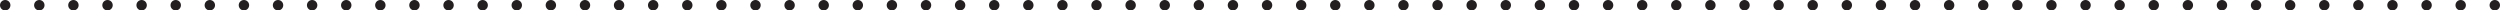 <?xml version="1.0" encoding="UTF-8"?> <svg xmlns="http://www.w3.org/2000/svg" width="960" height="4" viewBox="0 0 960 4" fill="none"> <path d="M2 7.2302e-08C3.105 7.2302e-08 4 0.895 4 2C4 3.105 3.105 4 2 4C0.895 4 0 3.105 0 2C0 0.895 0.895 7.2302e-08 2 7.2302e-08Z" fill="#231F20"></path> <path d="M15.096 -8.4506e-07C16.2 -8.4506e-07 17.096 0.895 17.096 2C17.096 3.105 16.2 4 15.096 4C13.991 4 13.096 3.105 13.096 2C13.096 0.895 13.991 -8.4506e-07 15.096 -8.4506e-07Z" fill="#231F20"></path> <path d="M28.192 7.2302e-08C29.297 7.2302e-08 30.192 0.895 30.192 2C30.192 3.105 29.297 4 28.192 4C27.087 4 26.192 3.105 26.192 2C26.192 0.895 27.087 7.2302e-08 28.192 7.2302e-08Z" fill="#231F20"></path> <path d="M41.288 -8.4506e-07C42.392 -8.4506e-07 43.288 0.895 43.288 2C43.288 3.105 42.392 4 41.288 4C40.183 4 39.288 3.105 39.288 2C39.288 0.895 40.183 -8.4506e-07 41.288 -8.4506e-07Z" fill="#231F20"></path> <path d="M54.384 7.2302e-08C55.488 7.2302e-08 56.384 0.895 56.384 2C56.384 3.105 55.488 4 54.384 4C53.279 4 52.384 3.105 52.384 2C52.384 0.895 53.279 7.2302e-08 54.384 7.2302e-08Z" fill="#231F20"></path> <path d="M67.48 -8.4506e-07C68.584 -8.4506e-07 69.48 0.895 69.48 2C69.48 3.105 68.584 4 67.48 4C66.375 4 65.48 3.105 65.48 2C65.48 0.895 66.375 -8.4506e-07 67.48 -8.4506e-07Z" fill="#231F20"></path> <path d="M80.575 7.2302e-08C81.68 7.2302e-08 82.575 0.895 82.575 2C82.575 3.105 81.68 4 80.575 4C79.471 4 78.575 3.105 78.575 2C78.575 0.895 79.471 7.2302e-08 80.575 7.2302e-08Z" fill="#231F20"></path> <path d="M93.671 -8.4506e-07C94.776 -8.4506e-07 95.671 0.895 95.671 2C95.671 3.105 94.776 4 93.671 4C92.567 4 91.671 3.105 91.671 2C91.671 0.895 92.567 -8.4506e-07 93.671 -8.4506e-07Z" fill="#231F20"></path> <path d="M106.767 7.2302e-08C107.872 7.2302e-08 108.767 0.895 108.767 2C108.767 3.105 107.872 4 106.767 4C105.663 4 104.767 3.105 104.767 2C104.767 0.895 105.663 7.2302e-08 106.767 7.2302e-08Z" fill="#231F20"></path> <path d="M119.863 -8.4506e-07C120.967 -8.4506e-07 121.863 0.895 121.863 2C121.863 3.105 120.967 4 119.863 4C118.758 4 117.863 3.105 117.863 2C117.863 0.895 118.758 -8.4506e-07 119.863 -8.4506e-07Z" fill="#231F20"></path> <path d="M132.959 7.2302e-08C134.064 7.2302e-08 134.959 0.895 134.959 2C134.959 3.105 134.064 4 132.959 4C131.854 4 130.959 3.105 130.959 2C130.959 0.895 131.854 7.2302e-08 132.959 7.2302e-08Z" fill="#231F20"></path> <path d="M146.055 -8.4506e-07C147.159 -8.4506e-07 148.055 0.895 148.055 2C148.055 3.105 147.159 4 146.055 4C144.95 4 144.055 3.105 144.055 2C144.055 0.895 144.95 -8.4506e-07 146.055 -8.4506e-07Z" fill="#231F20"></path> <path d="M159.151 7.2302e-08C160.255 7.2302e-08 161.151 0.895 161.151 2C161.151 3.105 160.255 4 159.151 4C158.046 4 157.151 3.105 157.151 2C157.151 0.895 158.046 7.2302e-08 159.151 7.2302e-08Z" fill="#231F20"></path> <path d="M172.247 -8.4506e-07C173.351 -8.4506e-07 174.247 0.895 174.247 2C174.247 3.105 173.351 4 172.247 4C171.142 4 170.247 3.105 170.247 2C170.247 0.895 171.142 -8.4506e-07 172.247 -8.4506e-07Z" fill="#231F20"></path> <path d="M185.342 7.2302e-08C186.447 7.2302e-08 187.342 0.895 187.342 2C187.342 3.105 186.447 4 185.342 4C184.238 4 183.342 3.105 183.342 2C183.342 0.895 184.238 7.2302e-08 185.342 7.2302e-08Z" fill="#231F20"></path> <path d="M198.438 -8.4506e-07C199.543 -8.4506e-07 200.438 0.895 200.438 2C200.438 3.105 199.543 4 198.438 4C197.334 4 196.438 3.105 196.438 2C196.438 0.895 197.334 -8.4506e-07 198.438 -8.4506e-07Z" fill="#231F20"></path> <path d="M211.534 7.2302e-08C212.639 7.2302e-08 213.534 0.895 213.534 2C213.534 3.105 212.639 4 211.534 4C210.43 4 209.534 3.105 209.534 2C209.534 0.895 210.43 7.2302e-08 211.534 7.2302e-08Z" fill="#231F20"></path> <path d="M224.63 -8.4506e-07C225.734 -8.4506e-07 226.63 0.895 226.63 2C226.63 3.105 225.734 4 224.63 4C223.525 4 222.63 3.105 222.63 2C222.63 0.895 223.525 -8.4506e-07 224.63 -8.4506e-07Z" fill="#231F20"></path> <path d="M237.726 7.2302e-08C238.831 7.2302e-08 239.726 0.895 239.726 2C239.726 3.105 238.831 4 237.726 4C236.622 4 235.726 3.105 235.726 2C235.726 0.895 236.622 7.2302e-08 237.726 7.2302e-08Z" fill="#231F20"></path> <path d="M250.822 -8.4506e-07C251.926 -8.4506e-07 252.822 0.895 252.822 2C252.822 3.105 251.926 4 250.822 4C249.717 4 248.822 3.105 248.822 2C248.822 0.895 249.717 -8.4506e-07 250.822 -8.4506e-07Z" fill="#231F20"></path> <path d="M263.918 7.2302e-08C265.023 7.2302e-08 265.918 0.895 265.918 2C265.918 3.105 265.023 4 263.918 4C262.813 4 261.918 3.105 261.918 2C261.918 0.895 262.813 7.2302e-08 263.918 7.2302e-08Z" fill="#231F20"></path> <path d="M277.014 -8.4506e-07C278.118 -8.4506e-07 279.014 0.895 279.014 2C279.014 3.105 278.118 4 277.014 4C275.909 4 275.014 3.105 275.014 2C275.014 0.895 275.909 -8.4506e-07 277.014 -8.4506e-07Z" fill="#231F20"></path> <path d="M290.109 7.2302e-08C291.214 7.2302e-08 292.109 0.895 292.109 2C292.109 3.105 291.214 4 290.109 4C289.005 4 288.109 3.105 288.109 2C288.109 0.895 289.005 7.2302e-08 290.109 7.2302e-08Z" fill="#231F20"></path> <path d="M303.206 -8.4506e-07C304.31 -8.4506e-07 305.206 0.895 305.206 2C305.206 3.105 304.31 4 303.206 4C302.101 4 301.206 3.105 301.206 2C301.206 0.895 302.101 -8.4506e-07 303.206 -8.4506e-07Z" fill="#231F20"></path> <path d="M316.301 7.2302e-08C317.406 7.2302e-08 318.301 0.895 318.301 2C318.301 3.105 317.406 4 316.301 4C315.197 4 314.301 3.105 314.301 2C314.301 0.895 315.197 7.2302e-08 316.301 7.2302e-08Z" fill="#231F20"></path> <path d="M329.397 -8.4506e-07C330.502 -8.4506e-07 331.397 0.895 331.397 2C331.397 3.105 330.502 4 329.397 4C328.292 4 327.397 3.105 327.397 2C327.397 0.895 328.292 -8.4506e-07 329.397 -8.4506e-07Z" fill="#231F20"></path> <path d="M342.493 7.2302e-08C343.598 7.2302e-08 344.493 0.895 344.493 2C344.493 3.105 343.598 4 342.493 4C341.389 4 340.493 3.105 340.493 2C340.493 0.895 341.389 7.2302e-08 342.493 7.2302e-08Z" fill="#231F20"></path> <path d="M355.589 -8.4506e-07C356.693 -8.4506e-07 357.589 0.895 357.589 2C357.589 3.105 356.693 4 355.589 4C354.484 4 353.589 3.105 353.589 2C353.589 0.895 354.484 -8.4506e-07 355.589 -8.4506e-07Z" fill="#231F20"></path> <path d="M368.685 7.2302e-08C369.79 7.2302e-08 370.685 0.895 370.685 2C370.685 3.105 369.79 4 368.685 4C367.58 4 366.685 3.105 366.685 2C366.685 0.895 367.58 7.2302e-08 368.685 7.2302e-08Z" fill="#231F20"></path> <path d="M381.781 -8.4506e-07C382.885 -8.4506e-07 383.781 0.895 383.781 2C383.781 3.105 382.885 4 381.781 4C380.676 4 379.781 3.105 379.781 2C379.781 0.895 380.676 -8.4506e-07 381.781 -8.4506e-07Z" fill="#231F20"></path> <path d="M394.876 7.2302e-08C395.981 7.2302e-08 396.876 0.895 396.876 2C396.876 3.105 395.981 4 394.876 4C393.772 4 392.876 3.105 392.876 2C392.876 0.895 393.772 7.2302e-08 394.876 7.2302e-08Z" fill="#231F20"></path> <path d="M407.973 -8.4506e-07C409.077 -8.4506e-07 409.973 0.895 409.973 2C409.973 3.105 409.077 4 407.973 4C406.868 4 405.973 3.105 405.973 2C405.973 0.895 406.868 -8.4506e-07 407.973 -8.4506e-07Z" fill="#231F20"></path> <path d="M421.068 7.2302e-08C422.173 7.2302e-08 423.068 0.895 423.068 2C423.068 3.105 422.173 4 421.068 4C419.964 4 419.068 3.105 419.068 2C419.068 0.895 419.964 7.2302e-08 421.068 7.2302e-08Z" fill="#231F20"></path> <path d="M434.164 -8.4506e-07C435.269 -8.4506e-07 436.164 0.895 436.164 2C436.164 3.105 435.269 4 434.164 4C433.059 4 432.164 3.105 432.164 2C432.164 0.895 433.059 -8.4506e-07 434.164 -8.4506e-07Z" fill="#231F20"></path> <path d="M447.26 7.2302e-08C448.365 7.2302e-08 449.26 0.895 449.26 2C449.26 3.105 448.365 4 447.26 4C446.156 4 445.26 3.105 445.26 2C445.26 0.895 446.156 7.2302e-08 447.26 7.2302e-08Z" fill="#231F20"></path> <path d="M460.356 -8.4506e-07C461.461 -8.4506e-07 462.356 0.895 462.356 2C462.356 3.105 461.461 4 460.356 4C459.251 4 458.356 3.105 458.356 2C458.356 0.895 459.251 -8.4506e-07 460.356 -8.4506e-07Z" fill="#231F20"></path> <path d="M473.452 7.2302e-08C474.557 7.2302e-08 475.452 0.895 475.452 2C475.452 3.105 474.557 4 473.452 4C472.348 4 471.452 3.105 471.452 2C471.452 0.895 472.348 7.2302e-08 473.452 7.2302e-08Z" fill="#231F20"></path> <path d="M486.548 -8.4506e-07C487.652 -8.4506e-07 488.548 0.895 488.548 2C488.548 3.105 487.652 4 486.548 4C485.443 4 484.548 3.105 484.548 2C484.548 0.895 485.443 -8.4506e-07 486.548 -8.4506e-07Z" fill="#231F20"></path> <path d="M499.644 7.2302e-08C500.748 7.2302e-08 501.644 0.895 501.644 2C501.644 3.105 500.748 4 499.644 4C498.539 4 497.644 3.105 497.644 2C497.644 0.895 498.539 7.2302e-08 499.644 7.2302e-08Z" fill="#231F20"></path> <path d="M512.74 -8.4506e-07C513.844 -8.4506e-07 514.74 0.895 514.74 2C514.74 3.105 513.844 4 512.74 4C511.635 4 510.74 3.105 510.74 2C510.74 0.895 511.635 -8.4506e-07 512.74 -8.4506e-07Z" fill="#231F20"></path> <path d="M525.835 7.2302e-08C526.94 7.2302e-08 527.835 0.895 527.835 2C527.835 3.105 526.94 4 525.835 4C524.731 4 523.835 3.105 523.835 2C523.835 0.895 524.731 7.2302e-08 525.835 7.2302e-08Z" fill="#231F20"></path> <path d="M538.932 -8.4506e-07C540.036 -8.4506e-07 540.932 0.895 540.932 2C540.932 3.105 540.036 4 538.932 4C537.827 4 536.932 3.105 536.932 2C536.932 0.895 537.827 -8.4506e-07 538.932 -8.4506e-07Z" fill="#231F20"></path> <path d="M552.027 7.2302e-08C553.132 7.2302e-08 554.027 0.895 554.027 2C554.027 3.105 553.132 4 552.027 4C550.923 4 550.027 3.105 550.027 2C550.027 0.895 550.923 7.2302e-08 552.027 7.2302e-08Z" fill="#231F20"></path> <path d="M565.123 -8.4506e-07C566.228 -8.4506e-07 567.123 0.895 567.123 2C567.123 3.105 566.228 4 565.123 4C564.018 4 563.123 3.105 563.123 2C563.123 0.895 564.018 -8.4506e-07 565.123 -8.4506e-07Z" fill="#231F20"></path> <path d="M578.219 7.2302e-08C579.324 7.2302e-08 580.219 0.895 580.219 2C580.219 3.105 579.324 4 578.219 4C577.115 4 576.219 3.105 576.219 2C576.219 0.895 577.115 7.2302e-08 578.219 7.2302e-08Z" fill="#231F20"></path> <path d="M591.315 -8.4506e-07C592.42 -8.4506e-07 593.315 0.895 593.315 2C593.315 3.105 592.42 4 591.315 4C590.21 4 589.315 3.105 589.315 2C589.315 0.895 590.21 -8.4506e-07 591.315 -8.4506e-07Z" fill="#231F20"></path> <path d="M604.411 7.2302e-08C605.515 7.2302e-08 606.411 0.895 606.411 2C606.411 3.105 605.515 4 604.411 4C603.306 4 602.411 3.105 602.411 2C602.411 0.895 603.306 7.2302e-08 604.411 7.2302e-08Z" fill="#231F20"></path> <path d="M617.507 -8.4506e-07C618.611 -8.4506e-07 619.507 0.895 619.507 2C619.507 3.105 618.611 4 617.507 4C616.402 4 615.507 3.105 615.507 2C615.507 0.895 616.402 -8.4506e-07 617.507 -8.4506e-07Z" fill="#231F20"></path> <path d="M630.603 7.2302e-08C631.707 7.2302e-08 632.603 0.895 632.603 2C632.603 3.105 631.707 4 630.603 4C629.498 4 628.603 3.105 628.603 2C628.603 0.895 629.498 7.2302e-08 630.603 7.2302e-08Z" fill="#231F20"></path> <path d="M643.698 -8.4506e-07C644.803 -8.4506e-07 645.698 0.895 645.698 2C645.698 3.105 644.803 4 643.698 4C642.594 4 641.698 3.105 641.698 2C641.698 0.895 642.594 -8.4506e-07 643.698 -8.4506e-07Z" fill="#231F20"></path> <path d="M656.794 7.2302e-08C657.899 7.2302e-08 658.794 0.895 658.794 2C658.794 3.105 657.899 4 656.794 4C655.69 4 654.794 3.105 654.794 2C654.794 0.895 655.69 7.2302e-08 656.794 7.2302e-08Z" fill="#231F20"></path> <path d="M669.89 -8.4506e-07C670.995 -8.4506e-07 671.89 0.895 671.89 2C671.89 3.105 670.995 4 669.89 4C668.786 4 667.89 3.105 667.89 2C667.89 0.895 668.786 -8.4506e-07 669.89 -8.4506e-07Z" fill="#231F20"></path> <path d="M682.986 7.2302e-08C684.091 7.2302e-08 684.986 0.895 684.986 2C684.986 3.105 684.091 4 682.986 4C681.882 4 680.986 3.105 680.986 2C680.986 0.895 681.882 7.2302e-08 682.986 7.2302e-08Z" fill="#231F20"></path> <path d="M696.082 -8.4506e-07C697.187 -8.4506e-07 698.082 0.895 698.082 2C698.082 3.105 697.187 4 696.082 4C694.977 4 694.082 3.105 694.082 2C694.082 0.895 694.977 -8.4506e-07 696.082 -8.4506e-07Z" fill="#231F20"></path> <path d="M709.178 7.2302e-08C710.282 7.2302e-08 711.178 0.895 711.178 2C711.178 3.105 710.282 4 709.178 4C708.073 4 707.178 3.105 707.178 2C707.178 0.895 708.073 7.2302e-08 709.178 7.2302e-08Z" fill="#231F20"></path> <path d="M722.274 -8.4506e-07C723.378 -8.4506e-07 724.274 0.895 724.274 2C724.274 3.105 723.378 4 722.274 4C721.169 4 720.274 3.105 720.274 2C720.274 0.895 721.169 -8.4506e-07 722.274 -8.4506e-07Z" fill="#231F20"></path> <path d="M735.37 7.2302e-08C736.474 7.2302e-08 737.37 0.895 737.37 2C737.37 3.105 736.474 4 735.37 4C734.265 4 733.37 3.105 733.37 2C733.37 0.895 734.265 7.2302e-08 735.37 7.2302e-08Z" fill="#231F20"></path> <path d="M748.466 -8.4506e-07C749.57 -8.4506e-07 750.466 0.895 750.466 2C750.466 3.105 749.57 4 748.466 4C747.361 4 746.466 3.105 746.466 2C746.466 0.895 747.361 -8.4506e-07 748.466 -8.4506e-07Z" fill="#231F20"></path> <path d="M761.562 7.2302e-08C762.666 7.2302e-08 763.562 0.895 763.562 2C763.562 3.105 762.666 4 761.562 4C760.457 4 759.562 3.105 759.562 2C759.562 0.895 760.457 7.2302e-08 761.562 7.2302e-08Z" fill="#231F20"></path> <path d="M774.657 -8.4506e-07C775.762 -8.4506e-07 776.657 0.895 776.657 2C776.657 3.105 775.762 4 774.657 4C773.553 4 772.657 3.105 772.657 2C772.657 0.895 773.553 -8.4506e-07 774.657 -8.4506e-07Z" fill="#231F20"></path> <path d="M787.753 7.2302e-08C788.858 7.2302e-08 789.753 0.895 789.753 2C789.753 3.105 788.858 4 787.753 4C786.649 4 785.753 3.105 785.753 2C785.753 0.895 786.649 7.2302e-08 787.753 7.2302e-08Z" fill="#231F20"></path> <path d="M800.849 -8.4506e-07C801.954 -8.4506e-07 802.849 0.895 802.849 2C802.849 3.105 801.954 4 800.849 4C799.745 4 798.849 3.105 798.849 2C798.849 0.895 799.745 -8.4506e-07 800.849 -8.4506e-07Z" fill="#231F20"></path> <path d="M813.945 7.2302e-08C815.049 7.2302e-08 815.945 0.895 815.945 2C815.945 3.105 815.049 4 813.945 4C812.84 4 811.945 3.105 811.945 2C811.945 0.895 812.84 7.2302e-08 813.945 7.2302e-08Z" fill="#231F20"></path> <path d="M827.041 -8.4506e-07C828.146 -8.4506e-07 829.041 0.895 829.041 2C829.041 3.105 828.146 4 827.041 4C825.936 4 825.041 3.105 825.041 2C825.041 0.895 825.936 -8.4506e-07 827.041 -8.4506e-07Z" fill="#231F20"></path> <path d="M840.137 7.2302e-08C841.241 7.2302e-08 842.137 0.895 842.137 2C842.137 3.105 841.241 4 840.137 4C839.032 4 838.137 3.105 838.137 2C838.137 0.895 839.032 7.2302e-08 840.137 7.2302e-08Z" fill="#231F20"></path> <path d="M853.232 -8.4506e-07C854.337 -8.4506e-07 855.232 0.895 855.232 2C855.232 3.105 854.337 4 853.232 4C852.128 4 851.232 3.105 851.232 2C851.232 0.895 852.128 -8.4506e-07 853.232 -8.4506e-07Z" fill="#231F20"></path> <path d="M866.329 7.2302e-08C867.433 7.2302e-08 868.329 0.895 868.329 2C868.329 3.105 867.433 4 866.329 4C865.224 4 864.329 3.105 864.329 2C864.329 0.895 865.224 7.2302e-08 866.329 7.2302e-08Z" fill="#231F20"></path> <path d="M879.424 -8.4506e-07C880.529 -8.4506e-07 881.424 0.895 881.424 2C881.424 3.105 880.529 4 879.424 4C878.32 4 877.424 3.105 877.424 2C877.424 0.895 878.32 -8.4506e-07 879.424 -8.4506e-07Z" fill="#231F20"></path> <path d="M892.521 7.2302e-08C893.625 7.2302e-08 894.521 0.895 894.521 2C894.521 3.105 893.625 4 892.521 4C891.416 4 890.521 3.105 890.521 2C890.521 0.895 891.416 7.2302e-08 892.521 7.2302e-08Z" fill="#231F20"></path> <path d="M905.616 -8.4506e-07C906.721 -8.4506e-07 907.616 0.895 907.616 2C907.616 3.105 906.721 4 905.616 4C904.512 4 903.616 3.105 903.616 2C903.616 0.895 904.512 -8.4506e-07 905.616 -8.4506e-07Z" fill="#231F20"></path> <path d="M918.712 7.2302e-08C919.816 7.2302e-08 920.712 0.895 920.712 2C920.712 3.105 919.816 4 918.712 4C917.607 4 916.712 3.105 916.712 2C916.712 0.895 917.607 7.2302e-08 918.712 7.2302e-08Z" fill="#231F20"></path> <path d="M931.808 -8.4506e-07C932.913 -8.4506e-07 933.808 0.895 933.808 2C933.808 3.105 932.913 4 931.808 4C930.704 4 929.808 3.105 929.808 2C929.808 0.895 930.704 -8.4506e-07 931.808 -8.4506e-07Z" fill="#231F20"></path> <path d="M944.904 -8.4506e-07C946.008 -8.4506e-07 946.904 0.895 946.904 2C946.904 3.105 946.008 4 944.904 4C943.799 4 942.904 3.105 942.904 2C942.904 0.895 943.799 -8.4506e-07 944.904 -8.4506e-07Z" fill="#231F20"></path> <path d="M958 -8.4506e-07C959.105 -8.4506e-07 960 0.895 960 2C960 3.105 959.105 4 958 4C956.895 4 956 3.105 956 2C956 0.895 956.895 -8.4506e-07 958 -8.4506e-07Z" fill="#231F20"></path> </svg> 